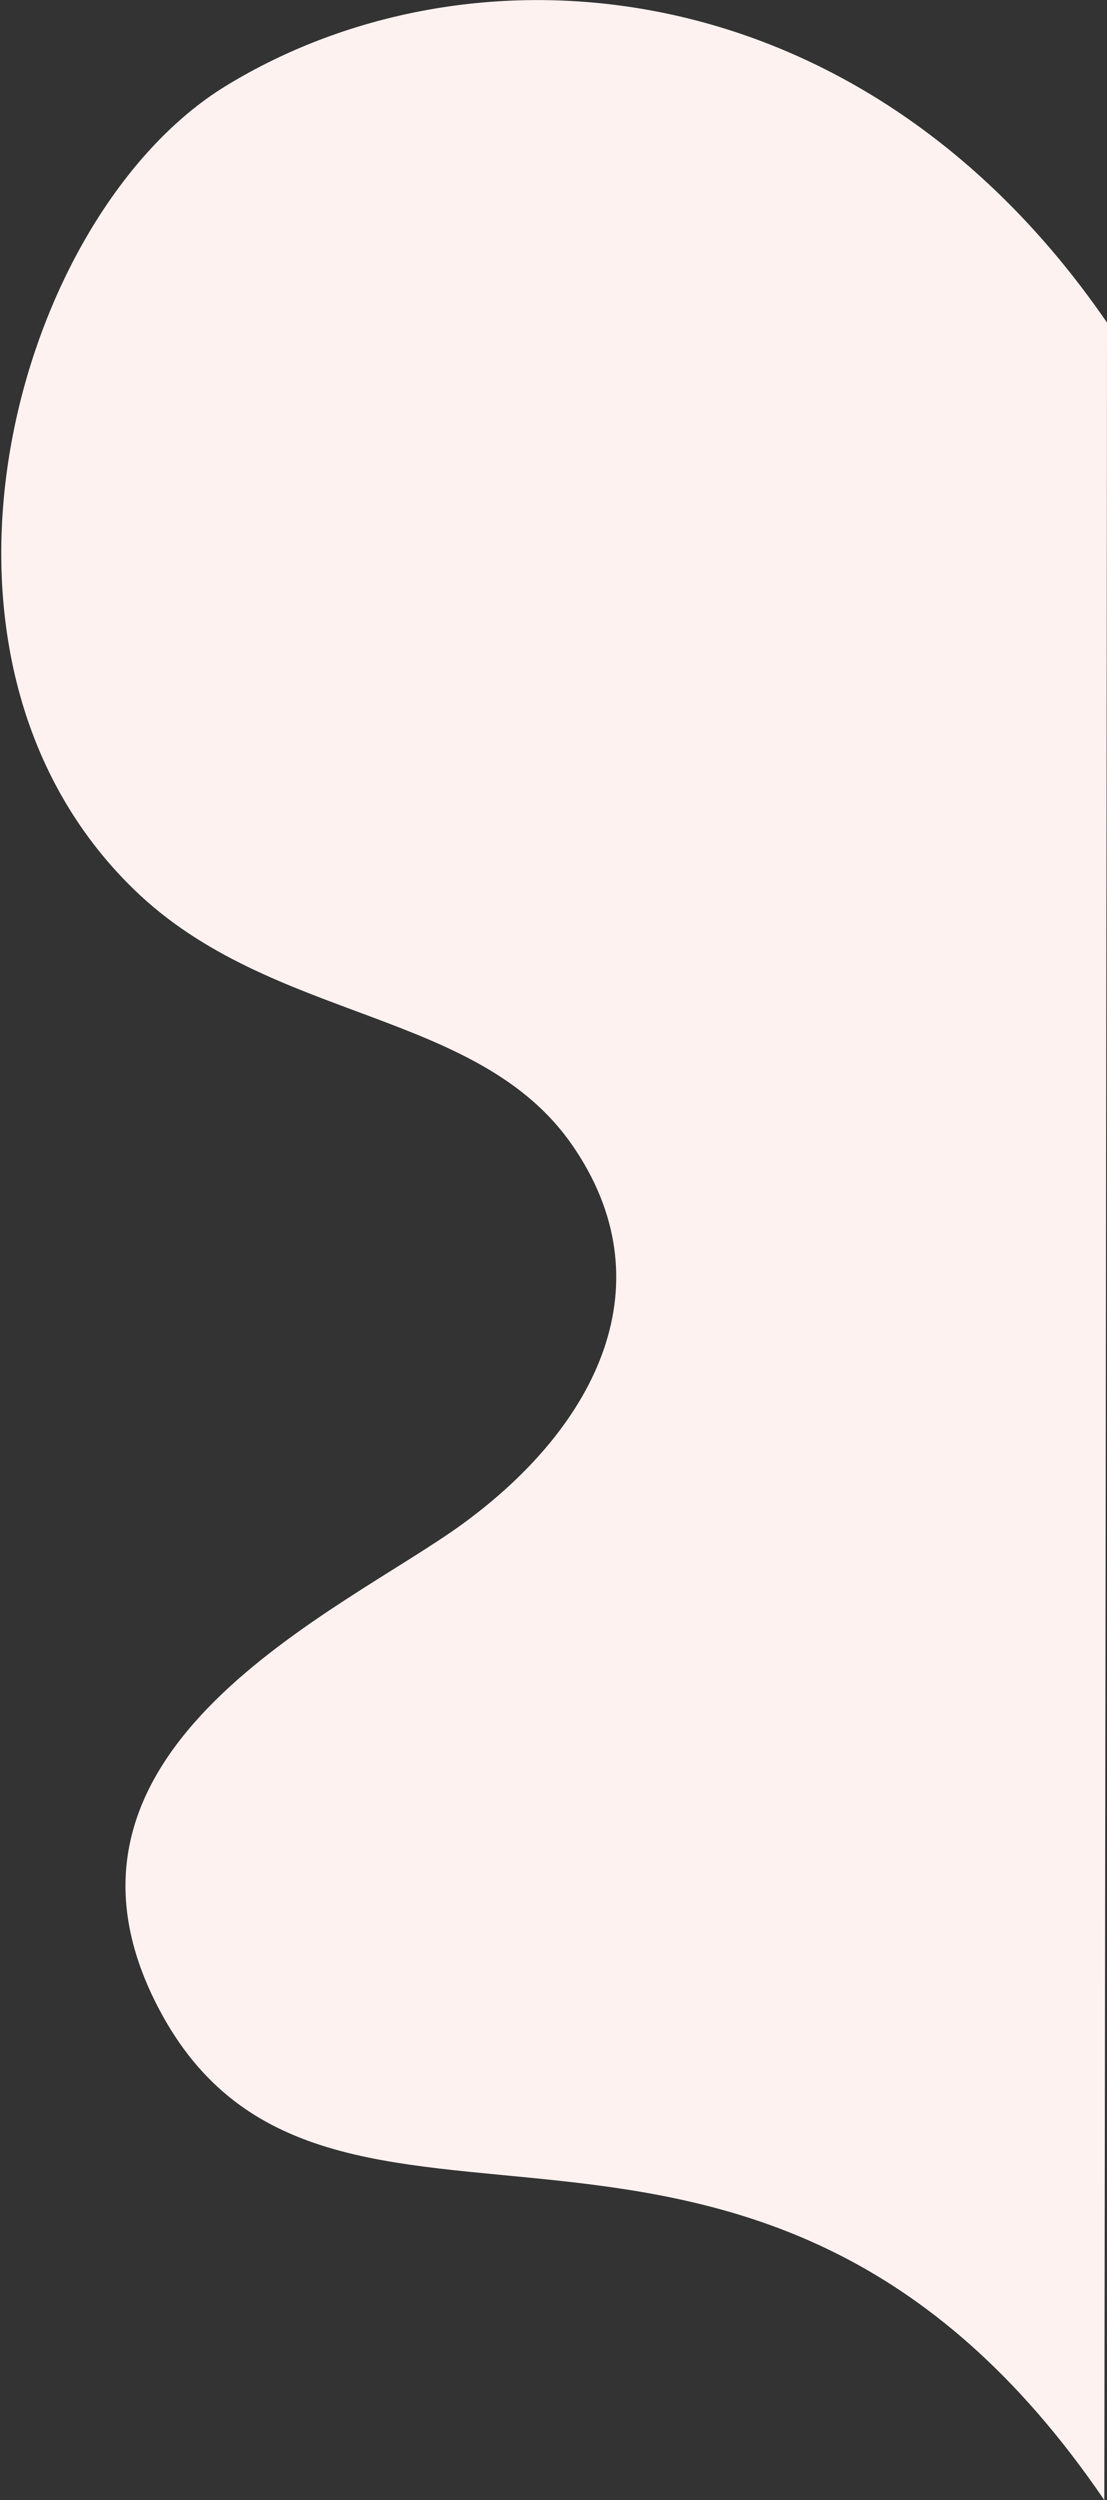 <svg width="412px" height="930px" viewBox="0 0 412 930" version="1.1" xmlns="http://www.w3.org/2000/svg" xmlns:xlink="http://www.w3.org/1999/xlink">
    <rect x="0" y="0" width="412" height="930" fill="#333333" stroke="none"/>
    <g id="Page-1" stroke="none" stroke-width="1" fill="none" fill-rule="evenodd">
        <g id="Acne-Home---D" transform="translate(-1107, -845)" fill="#FEF2F1">
            <g id="Group" transform="translate(1107, 845)">
                <path d="M411,930 C280.944,739.089 121,865.524 59,747 C8.363,650.198 127.582,599.288 172,567 C222.955,529.96 248.178,476.911 213,426 C177.822,375.089 101.147,380.559 50,331 C-40.354,243.449 6.14,79.667 84,32 C176.201,-24.446 320.897,-12.628 412,120 C412,227.394 411,930 411,930 Z" id="Path"></path>
            </g>
        </g>
    </g>
</svg>